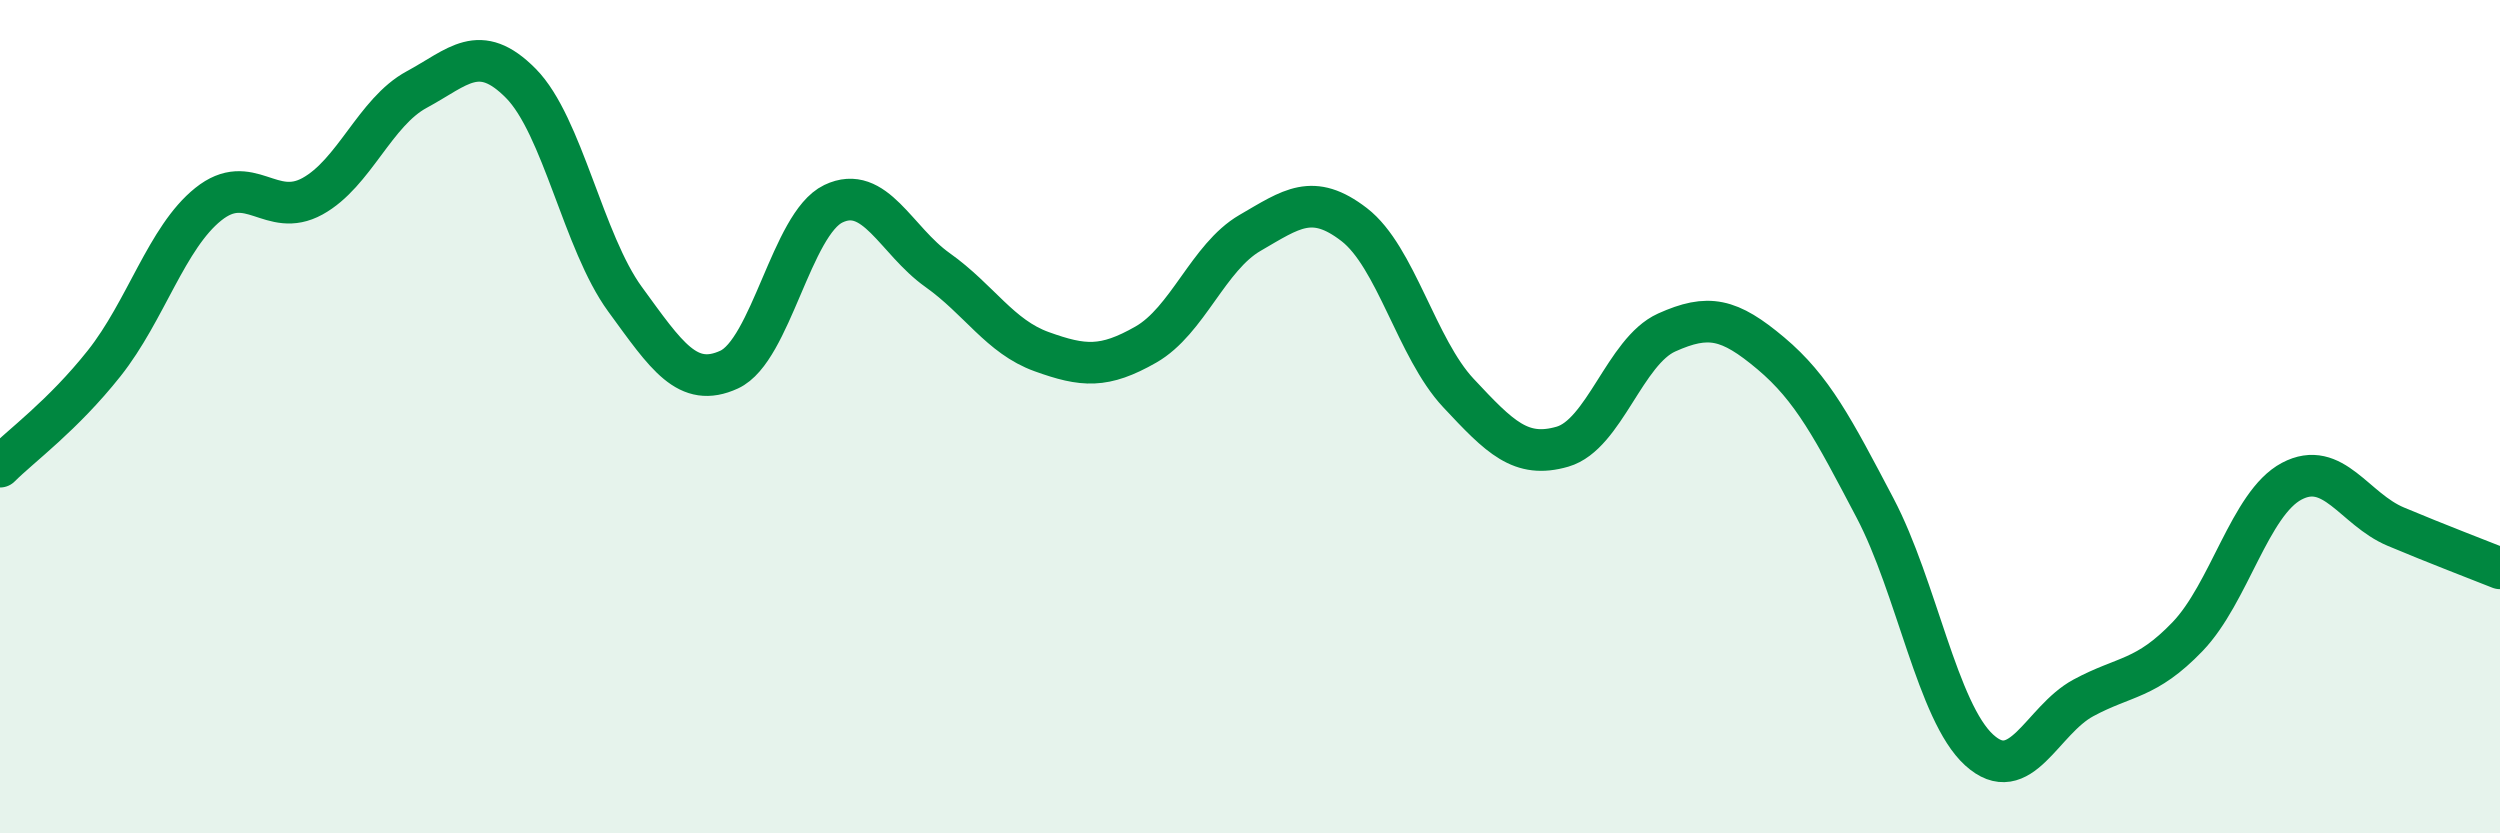 
    <svg width="60" height="20" viewBox="0 0 60 20" xmlns="http://www.w3.org/2000/svg">
      <path
        d="M 0,11.2 C 0.5,10.7 1.5,9.98 2.5,8.72 C 3.5,7.46 4,5.7 5,4.9 C 6,4.1 6.5,5.26 7.5,4.71 C 8.5,4.16 9,2.69 10,2.15 C 11,1.61 11.5,0.99 12.5,2 C 13.5,3.01 14,5.81 15,7.18 C 16,8.55 16.5,9.33 17.5,8.87 C 18.5,8.41 19,5.37 20,4.89 C 21,4.41 21.5,5.77 22.5,6.48 C 23.5,7.19 24,8.08 25,8.44 C 26,8.8 26.5,8.84 27.5,8.27 C 28.5,7.7 29,6.17 30,5.59 C 31,5.01 31.5,4.62 32.5,5.39 C 33.5,6.16 34,8.36 35,9.43 C 36,10.5 36.5,11.01 37.5,10.72 C 38.5,10.43 39,8.43 40,7.98 C 41,7.53 41.5,7.64 42.5,8.48 C 43.5,9.32 44,10.29 45,12.19 C 46,14.09 46.5,17.09 47.5,18 C 48.5,18.91 49,17.29 50,16.75 C 51,16.21 51.5,16.32 52.5,15.28 C 53.5,14.24 54,12.08 55,11.55 C 56,11.02 56.5,12.22 57.5,12.64 C 58.5,13.06 59.5,13.44 60,13.64L60 20L0 20Z"
        fill="#008740"
        opacity="0.1"
        stroke-linecap="round"
        stroke-linejoin="round"
      />
      <path
        d="M 0,11.2 C 0.5,10.7 1.5,9.98 2.5,8.72 C 3.5,7.46 4,5.7 5,4.9 C 6,4.1 6.5,5.26 7.5,4.71 C 8.5,4.16 9,2.69 10,2.15 C 11,1.61 11.5,0.99 12.5,2 C 13.5,3.01 14,5.81 15,7.18 C 16,8.55 16.5,9.33 17.5,8.87 C 18.5,8.41 19,5.37 20,4.89 C 21,4.41 21.5,5.77 22.5,6.48 C 23.5,7.19 24,8.08 25,8.44 C 26,8.8 26.5,8.84 27.5,8.27 C 28.5,7.7 29,6.17 30,5.59 C 31,5.01 31.5,4.62 32.5,5.39 C 33.5,6.16 34,8.36 35,9.43 C 36,10.5 36.5,11.01 37.5,10.72 C 38.5,10.43 39,8.43 40,7.98 C 41,7.53 41.5,7.64 42.5,8.48 C 43.5,9.32 44,10.29 45,12.19 C 46,14.09 46.5,17.09 47.5,18 C 48.5,18.91 49,17.29 50,16.75 C 51,16.21 51.5,16.32 52.5,15.28 C 53.5,14.24 54,12.08 55,11.55 C 56,11.02 56.5,12.22 57.5,12.64 C 58.5,13.06 59.5,13.44 60,13.64"
        stroke="#008740"
        stroke-width="1"
        fill="none"
        stroke-linecap="round"
        stroke-linejoin="round"
      />
    </svg>
  